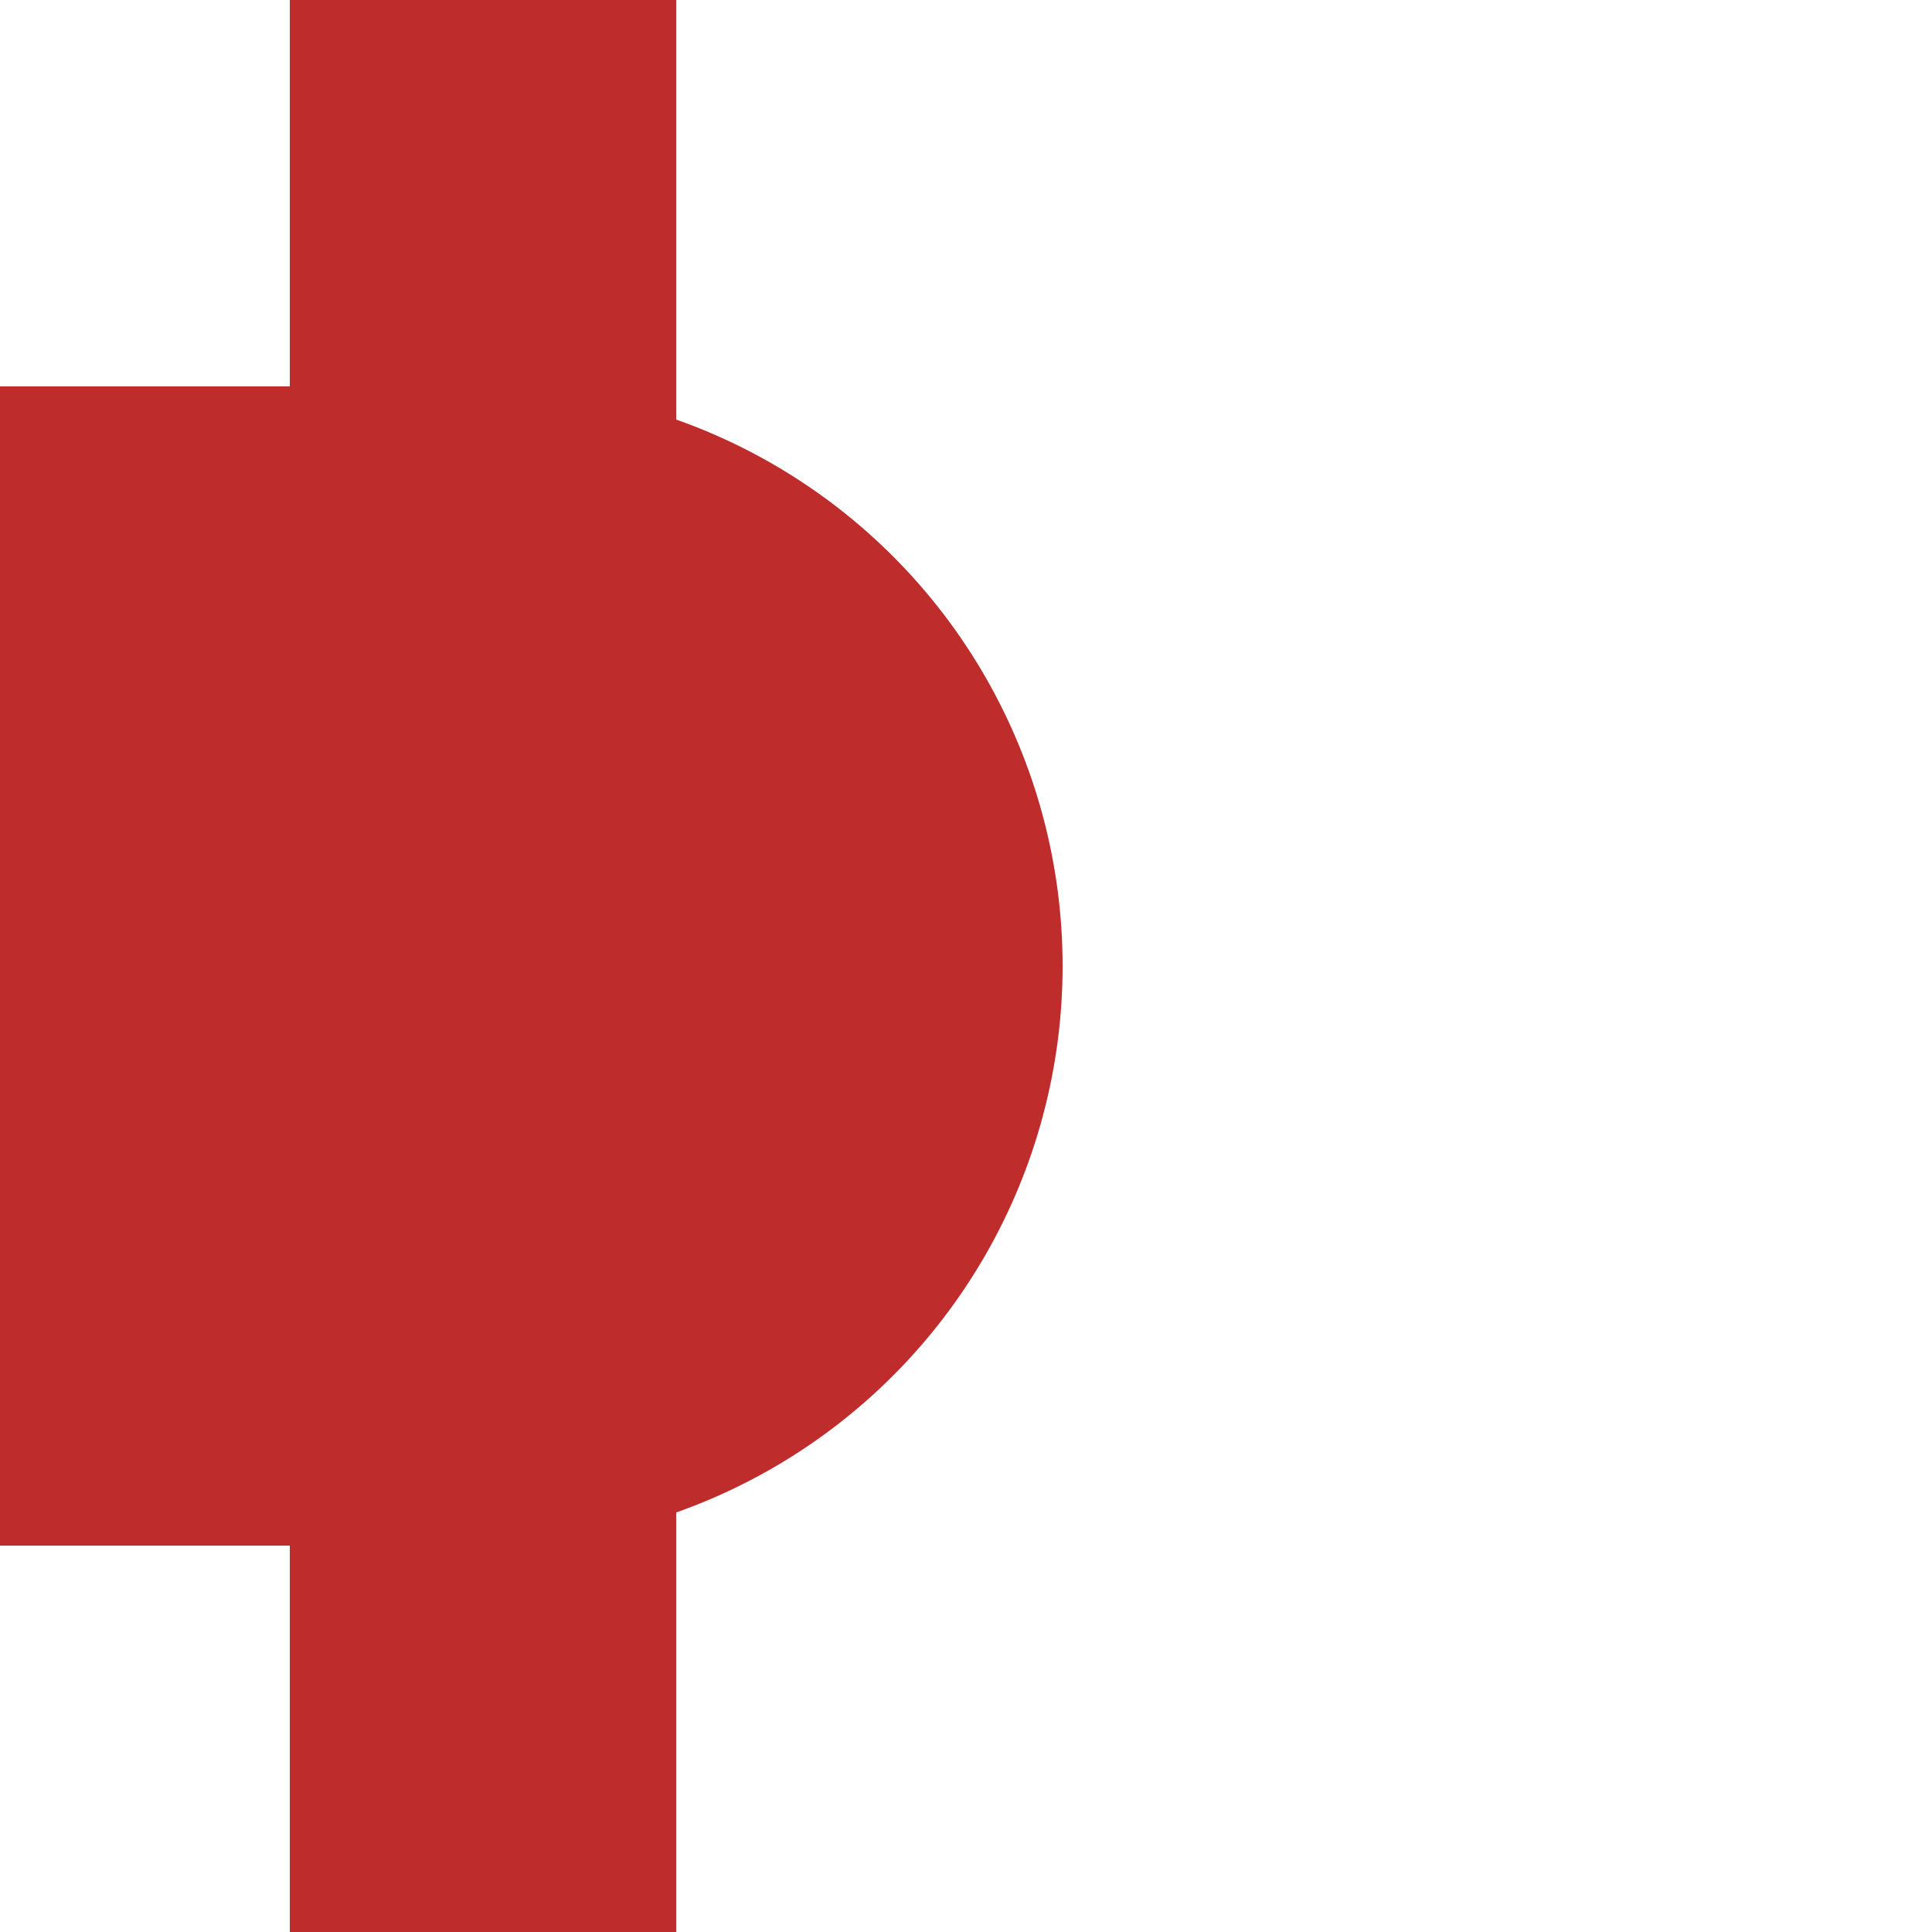 <svg xmlns="http://www.w3.org/2000/svg" width="500" height="500"><g stroke="#BE2D2C"><path stroke-width="100" d="M125 0v500"/><path stroke-linecap="round" stroke-width="300" d="M0 250h125"/></g></svg>